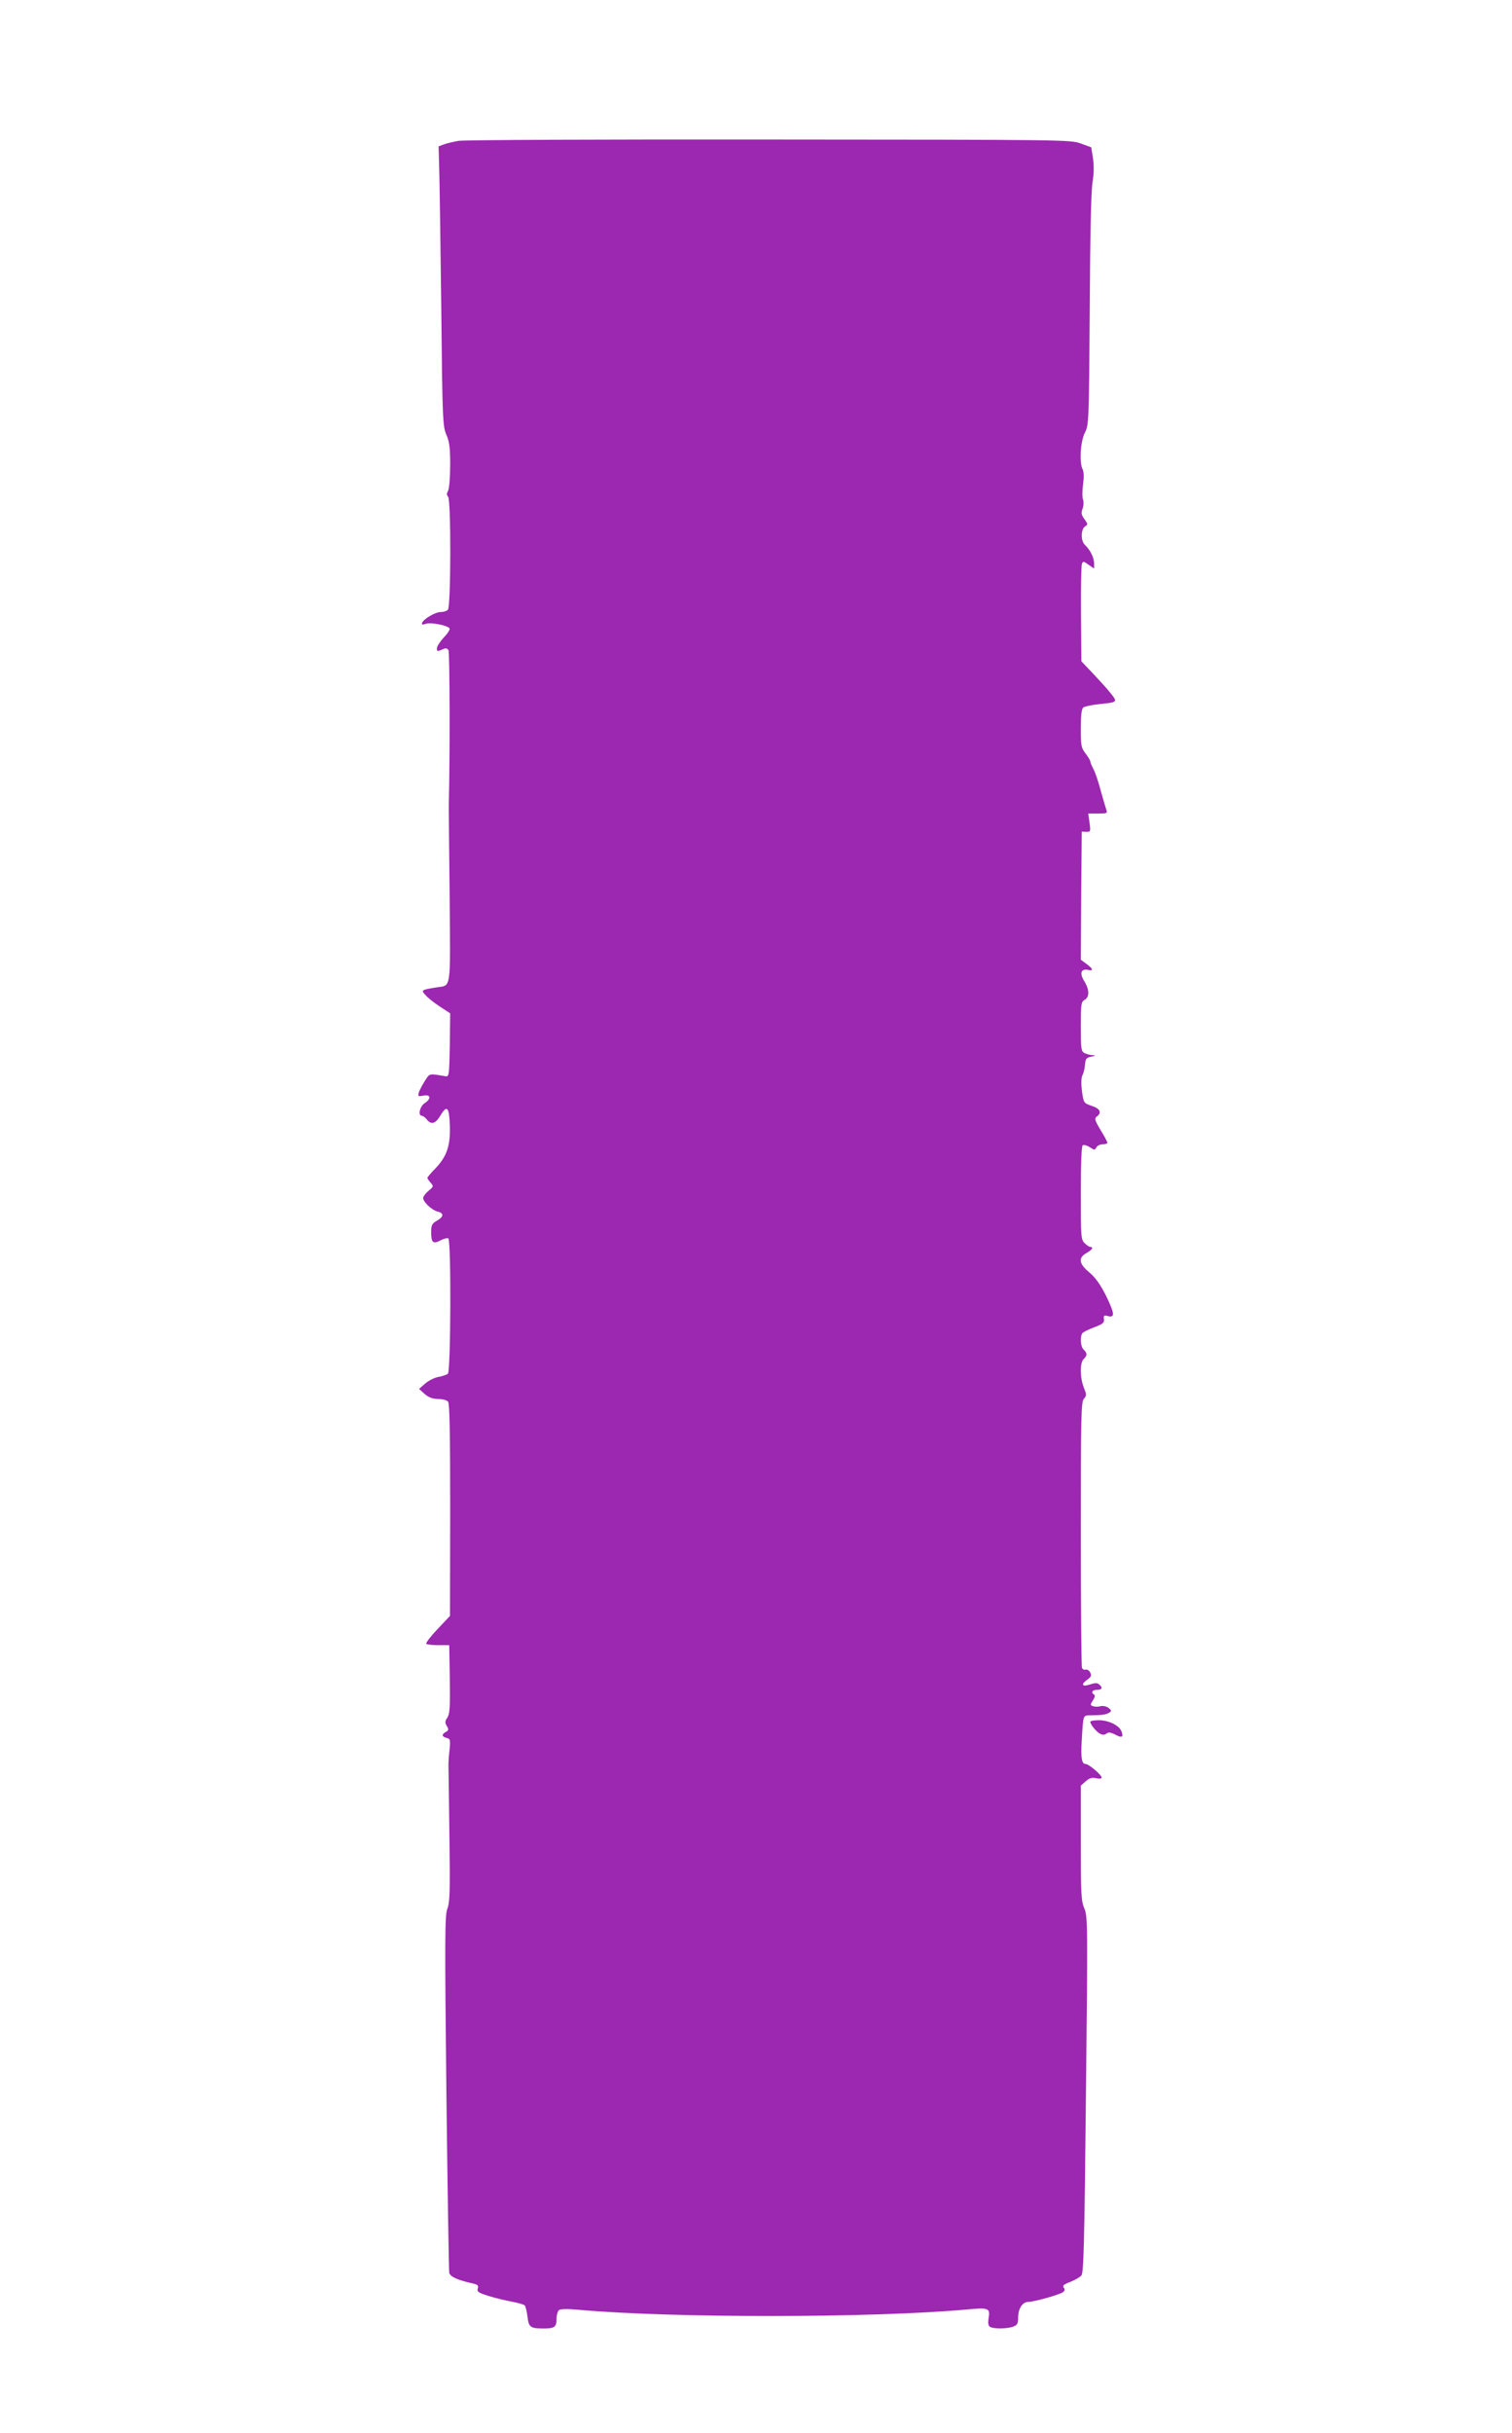 <?xml version="1.0" standalone="no"?>
<!DOCTYPE svg PUBLIC "-//W3C//DTD SVG 20010904//EN"
 "http://www.w3.org/TR/2001/REC-SVG-20010904/DTD/svg10.dtd">
<svg version="1.0" xmlns="http://www.w3.org/2000/svg"
 width="796pt" height="1280pt" viewBox="0 0 796 1280"
 preserveAspectRatio="xMidYMid meet">
<g transform="translate(0,1280) scale(0.1,-0.1)"
fill="#9c27b0" stroke="none">
<path d="M2414 12059 c-28 -5 -63 -13 -78 -19 l-27 -10 3 -107 c2 -60 7 -391
11 -736 6 -600 8 -630 27 -674 16 -37 20 -67 20 -160 0 -64 -5 -123 -11 -135
-8 -14 -8 -23 0 -31 16 -16 15 -579 -1 -595 -7 -7 -24 -12 -39 -12 -28 0 -90
-37 -97 -57 -3 -9 3 -11 19 -5 26 10 121 -9 126 -25 2 -6 -12 -28 -32 -48 -19
-21 -35 -46 -35 -56 0 -16 3 -17 26 -7 21 10 27 9 35 -3 7 -10 8 -576 2 -794
-1 -5 1 -222 4 -482 4 -530 11 -484 -72 -498 -79 -13 -80 -14 -53 -42 12 -14
47 -41 76 -60 l52 -34 -2 -167 c-3 -161 -4 -167 -23 -164 -88 15 -82 16 -108
-24 -14 -22 -28 -49 -32 -61 -6 -21 -4 -22 24 -17 39 8 43 -16 6 -40 -25 -17
-36 -66 -14 -66 6 0 19 -10 28 -22 23 -27 45 -19 72 27 32 53 44 40 47 -54 4
-107 -15 -163 -73 -225 -25 -25 -45 -49 -45 -53 0 -3 8 -15 17 -25 16 -18 16
-20 -9 -41 -15 -12 -28 -29 -30 -37 -4 -20 44 -66 76 -74 34 -8 33 -27 -4 -48
-26 -15 -30 -23 -30 -62 0 -54 10 -62 50 -41 17 9 35 13 40 10 16 -10 13 -700
-2 -712 -7 -6 -30 -13 -51 -17 -21 -4 -52 -20 -69 -35 l-32 -28 29 -26 c22
-19 41 -26 71 -27 23 0 47 -6 53 -14 8 -10 11 -164 11 -570 l-1 -557 -66 -70
c-36 -38 -63 -73 -59 -77 4 -4 33 -7 64 -7 l57 0 3 -179 c2 -147 0 -183 -13
-202 -13 -20 -13 -27 -3 -44 11 -18 10 -23 -4 -31 -24 -13 -23 -25 3 -32 20
-5 21 -10 15 -69 -4 -35 -6 -72 -5 -83 0 -11 3 -175 5 -365 4 -292 2 -350 -11
-382 -13 -34 -14 -141 -5 -966 6 -510 13 -937 15 -949 5 -21 46 -39 128 -57
22 -5 27 -11 22 -26 -5 -16 3 -22 58 -39 35 -11 90 -24 123 -30 32 -6 62 -15
66 -19 5 -5 11 -31 15 -59 6 -56 15 -63 85 -63 57 0 68 8 68 50 0 21 6 42 13
47 7 6 45 7 97 2 497 -45 1551 -44 2049 1 118 11 125 8 115 -49 -3 -23 -1 -37
8 -42 18 -12 91 -11 122 1 22 8 26 16 26 48 0 46 23 82 53 82 31 0 169 39 184
52 10 8 10 14 3 23 -8 10 0 17 34 30 25 10 51 25 59 34 12 13 16 163 24 951
10 900 9 937 -8 979 -17 39 -19 74 -19 345 l0 302 26 23 c19 17 33 21 55 16
16 -4 29 -2 29 3 0 14 -68 72 -85 72 -20 0 -26 32 -20 125 8 136 6 130 45 131
60 0 84 4 100 14 13 9 12 12 -4 25 -11 8 -29 12 -43 9 -12 -4 -30 -3 -39 0
-15 6 -15 8 0 31 10 15 12 26 6 30 -18 11 -10 25 15 25 28 0 32 12 11 29 -9 8
-21 8 -45 0 -43 -15 -53 -2 -19 23 23 16 26 23 17 40 -6 11 -17 17 -24 14 -7
-2 -16 2 -19 10 -3 9 -6 327 -6 707 0 623 2 692 16 708 15 17 15 21 0 59 -21
52 -21 133 -1 150 8 7 15 18 15 25 0 7 -7 18 -15 25 -16 13 -20 67 -7 86 4 6
32 20 62 31 47 18 54 24 52 43 -3 20 0 22 22 16 37 -9 34 15 -14 113 -29 56
-54 91 -85 117 -55 45 -60 77 -15 102 30 17 39 32 20 32 -5 0 -19 9 -30 20
-19 19 -20 33 -20 264 0 159 4 247 10 251 6 4 23 -1 37 -10 24 -16 27 -16 35
-1 5 9 20 16 33 16 14 0 25 4 25 8 0 5 -16 35 -36 67 -31 52 -33 61 -20 71 28
20 18 42 -26 56 -43 15 -43 15 -52 78 -5 41 -4 70 3 84 6 11 12 37 13 56 3 30
7 36 33 41 24 5 26 7 7 8 -13 0 -32 6 -43 11 -17 10 -19 22 -19 140 0 119 2
130 20 140 26 14 26 53 -1 97 -26 41 -19 67 16 61 33 -7 32 3 -5 31 l-30 22 2
337 3 337 24 -1 c22 -1 23 1 17 48 l-7 48 52 0 c45 0 50 2 44 18 -3 9 -17 55
-30 102 -12 47 -30 99 -39 115 -9 17 -16 34 -16 39 0 5 -11 24 -25 42 -23 30
-25 41 -25 132 0 68 4 103 13 110 6 5 41 13 77 17 106 11 105 10 67 58 -17 22
-60 69 -93 104 l-61 64 -2 248 c-1 137 1 256 5 265 5 14 9 14 35 -5 l29 -20 0
26 c0 31 -21 73 -48 98 -24 22 -22 85 2 99 14 8 13 12 -5 37 -16 22 -18 32
-10 54 6 15 7 36 3 48 -5 12 -5 48 0 81 5 37 4 67 -2 78 -19 35 -12 147 11
193 21 41 22 52 26 647 2 390 7 629 15 673 7 45 8 86 2 125 l-9 57 -55 20
c-54 20 -82 20 -1640 21 -872 1 -1608 -2 -1636 -7z"/>
<path d="M5740 3742 c0 -14 31 -52 51 -63 15 -7 24 -7 34 1 10 8 21 7 45 -5
36 -19 45 -15 35 14 -10 32 -66 61 -119 61 -25 0 -46 -3 -46 -8z"/>
</g>
</svg>
